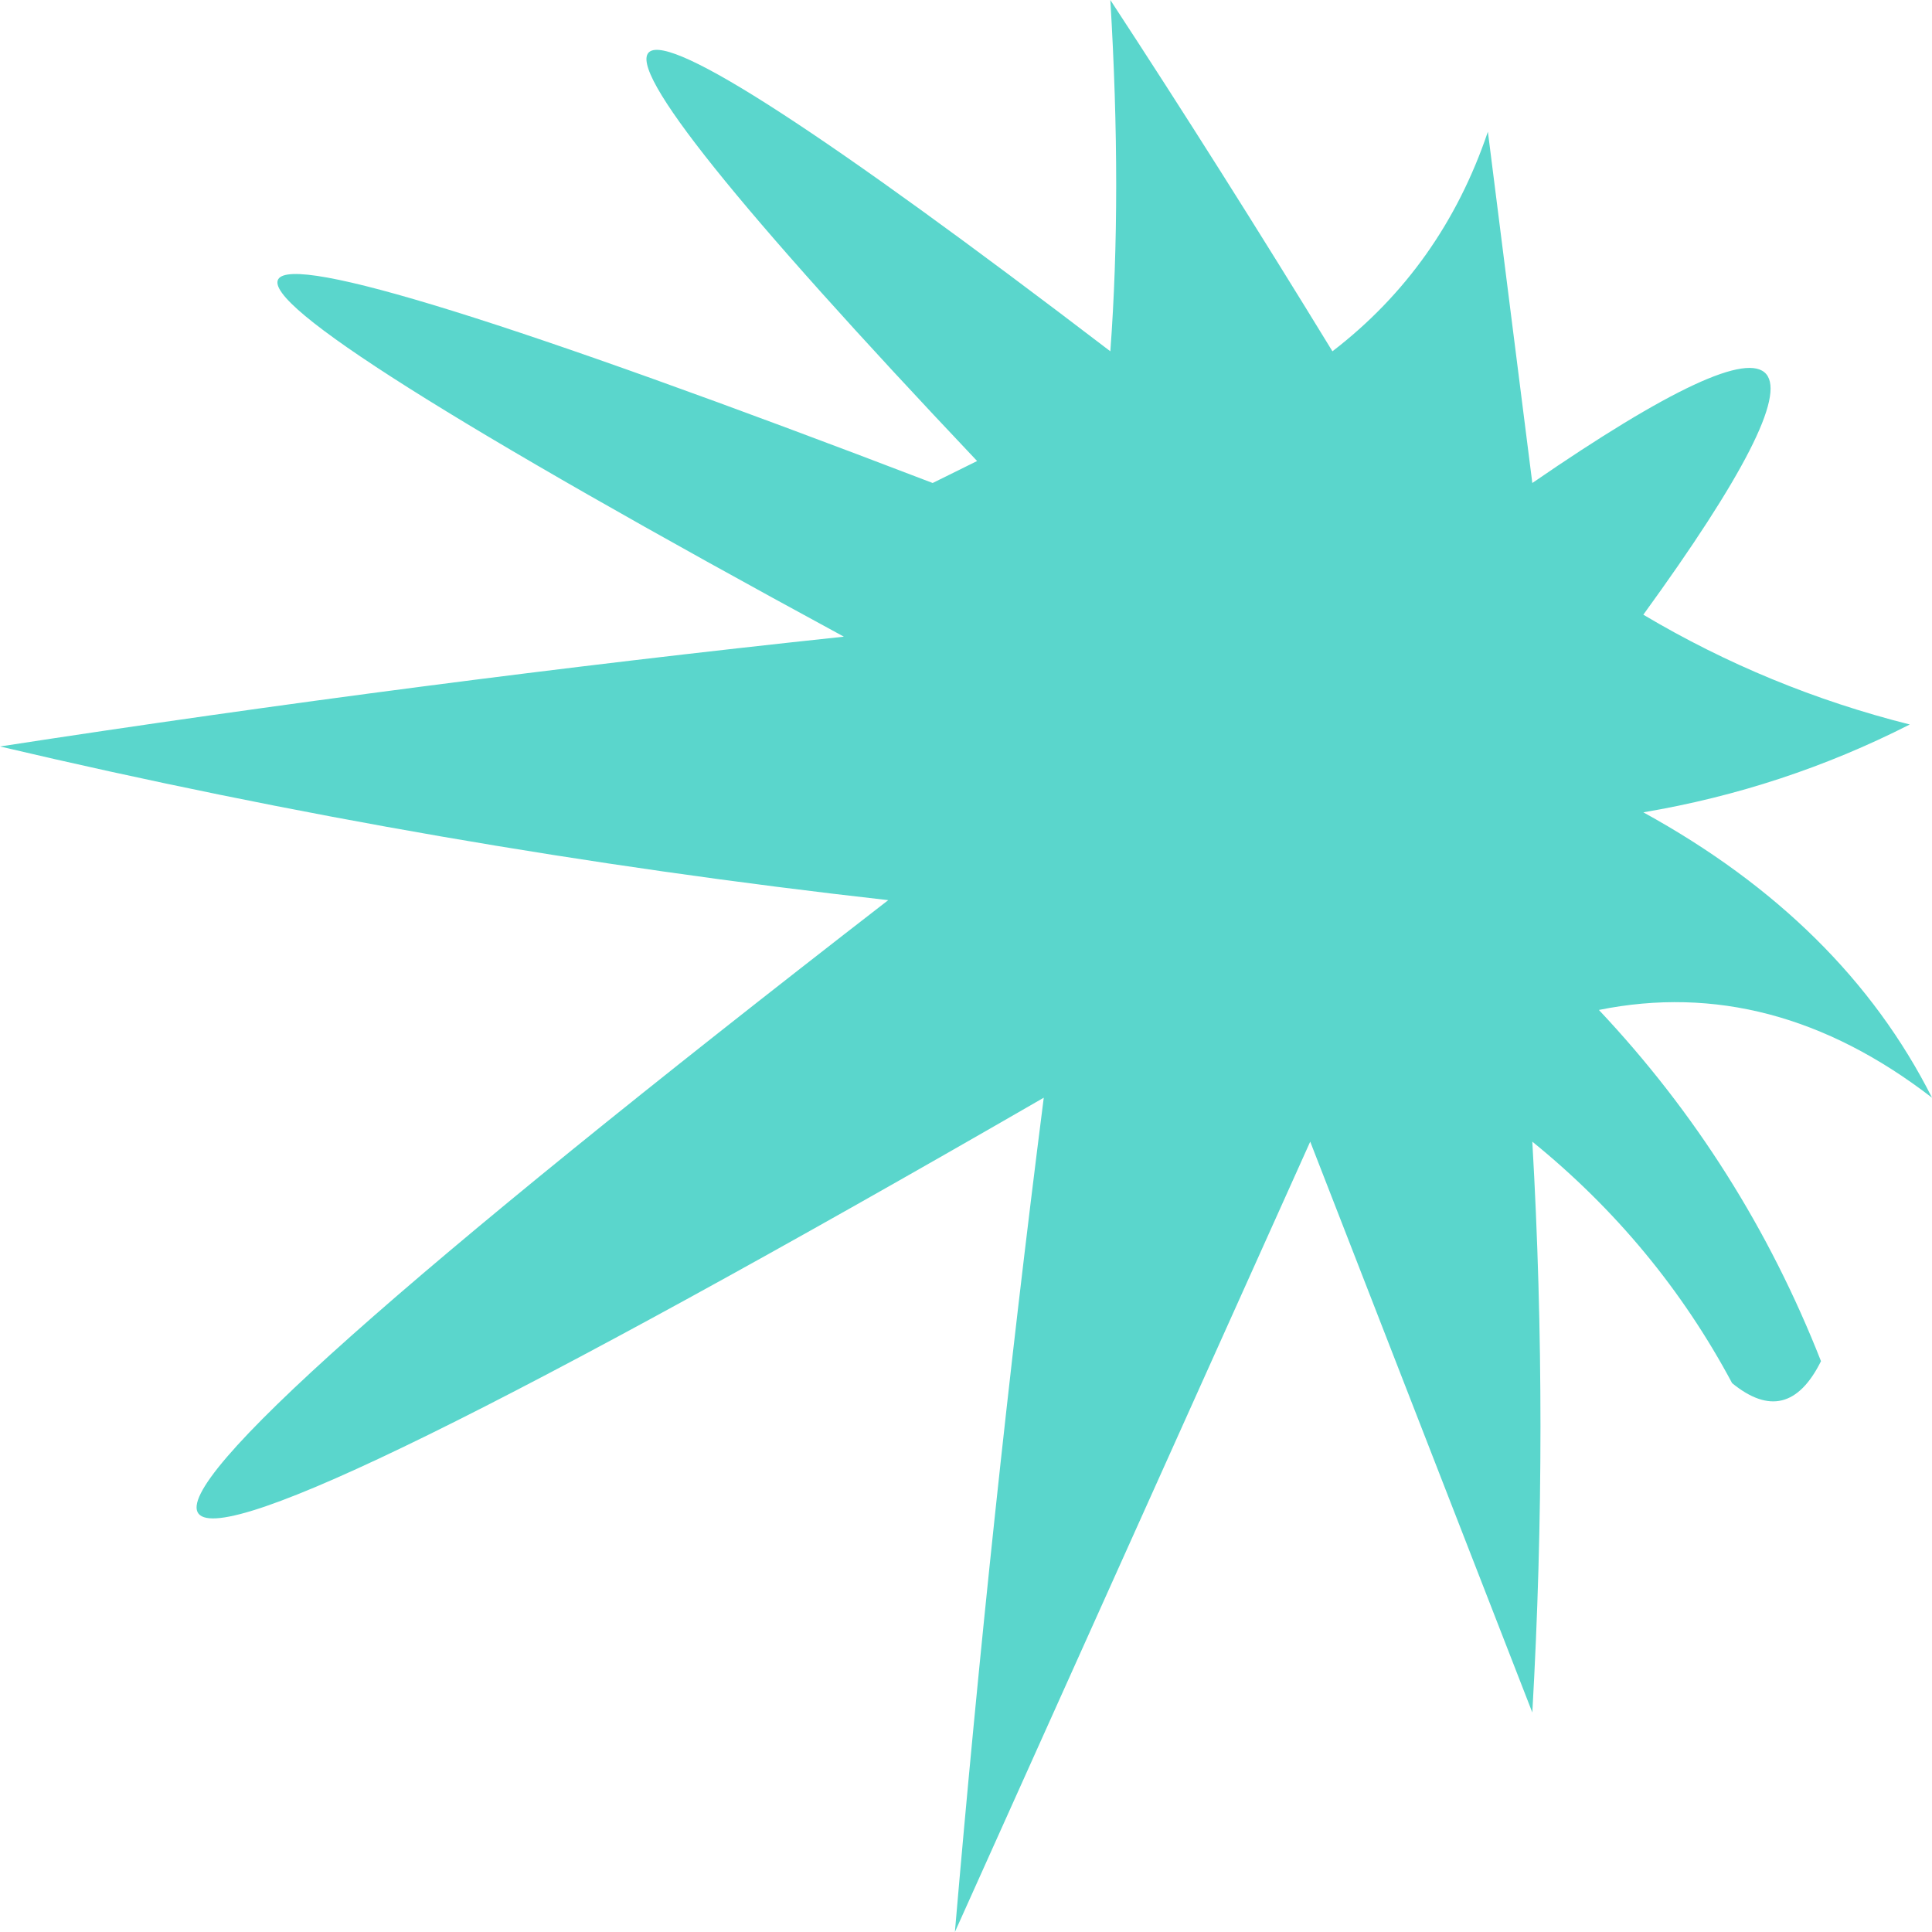<svg width="24" height="24" viewBox="0 0 24 24" fill="none" xmlns="http://www.w3.org/2000/svg">
<path fill-rule="evenodd" clip-rule="evenodd" d="M13.793 0C14.706 1.394 15.625 2.849 16.552 4.364C17.46 3.666 18.104 2.757 18.483 1.636C18.666 3.091 18.851 4.545 19.035 6C22.45 3.651 22.91 4.197 20.414 7.636C21.445 8.249 22.548 8.704 23.724 9C22.68 9.531 21.577 9.895 20.414 10.091C22.072 11.002 23.267 12.183 24 13.636C22.68 12.618 21.3 12.255 19.862 12.546C21.058 13.816 21.977 15.271 22.621 16.909C22.344 17.466 21.976 17.557 21.517 17.182C20.898 16.023 20.071 15.023 19.035 14.182C19.17 16.535 19.17 18.898 19.035 21.273C18.115 18.909 17.196 16.545 16.276 14.182C14.804 17.454 13.334 20.727 11.862 24C12.159 20.534 12.527 17.079 12.966 13.636C-0.39 21.344 -1.033 20.526 11.034 11.182C7.306 10.763 3.629 10.127 0 9.273C3.482 8.737 6.976 8.282 10.483 7.909C0.746 2.626 1.114 1.989 11.586 6C11.77 5.909 11.954 5.818 12.138 5.727C6.156 -0.594 6.708 -1.048 13.793 4.364C13.89 3.062 13.89 1.608 13.793 0Z" fill="#5AD6CC"/>
</svg>
